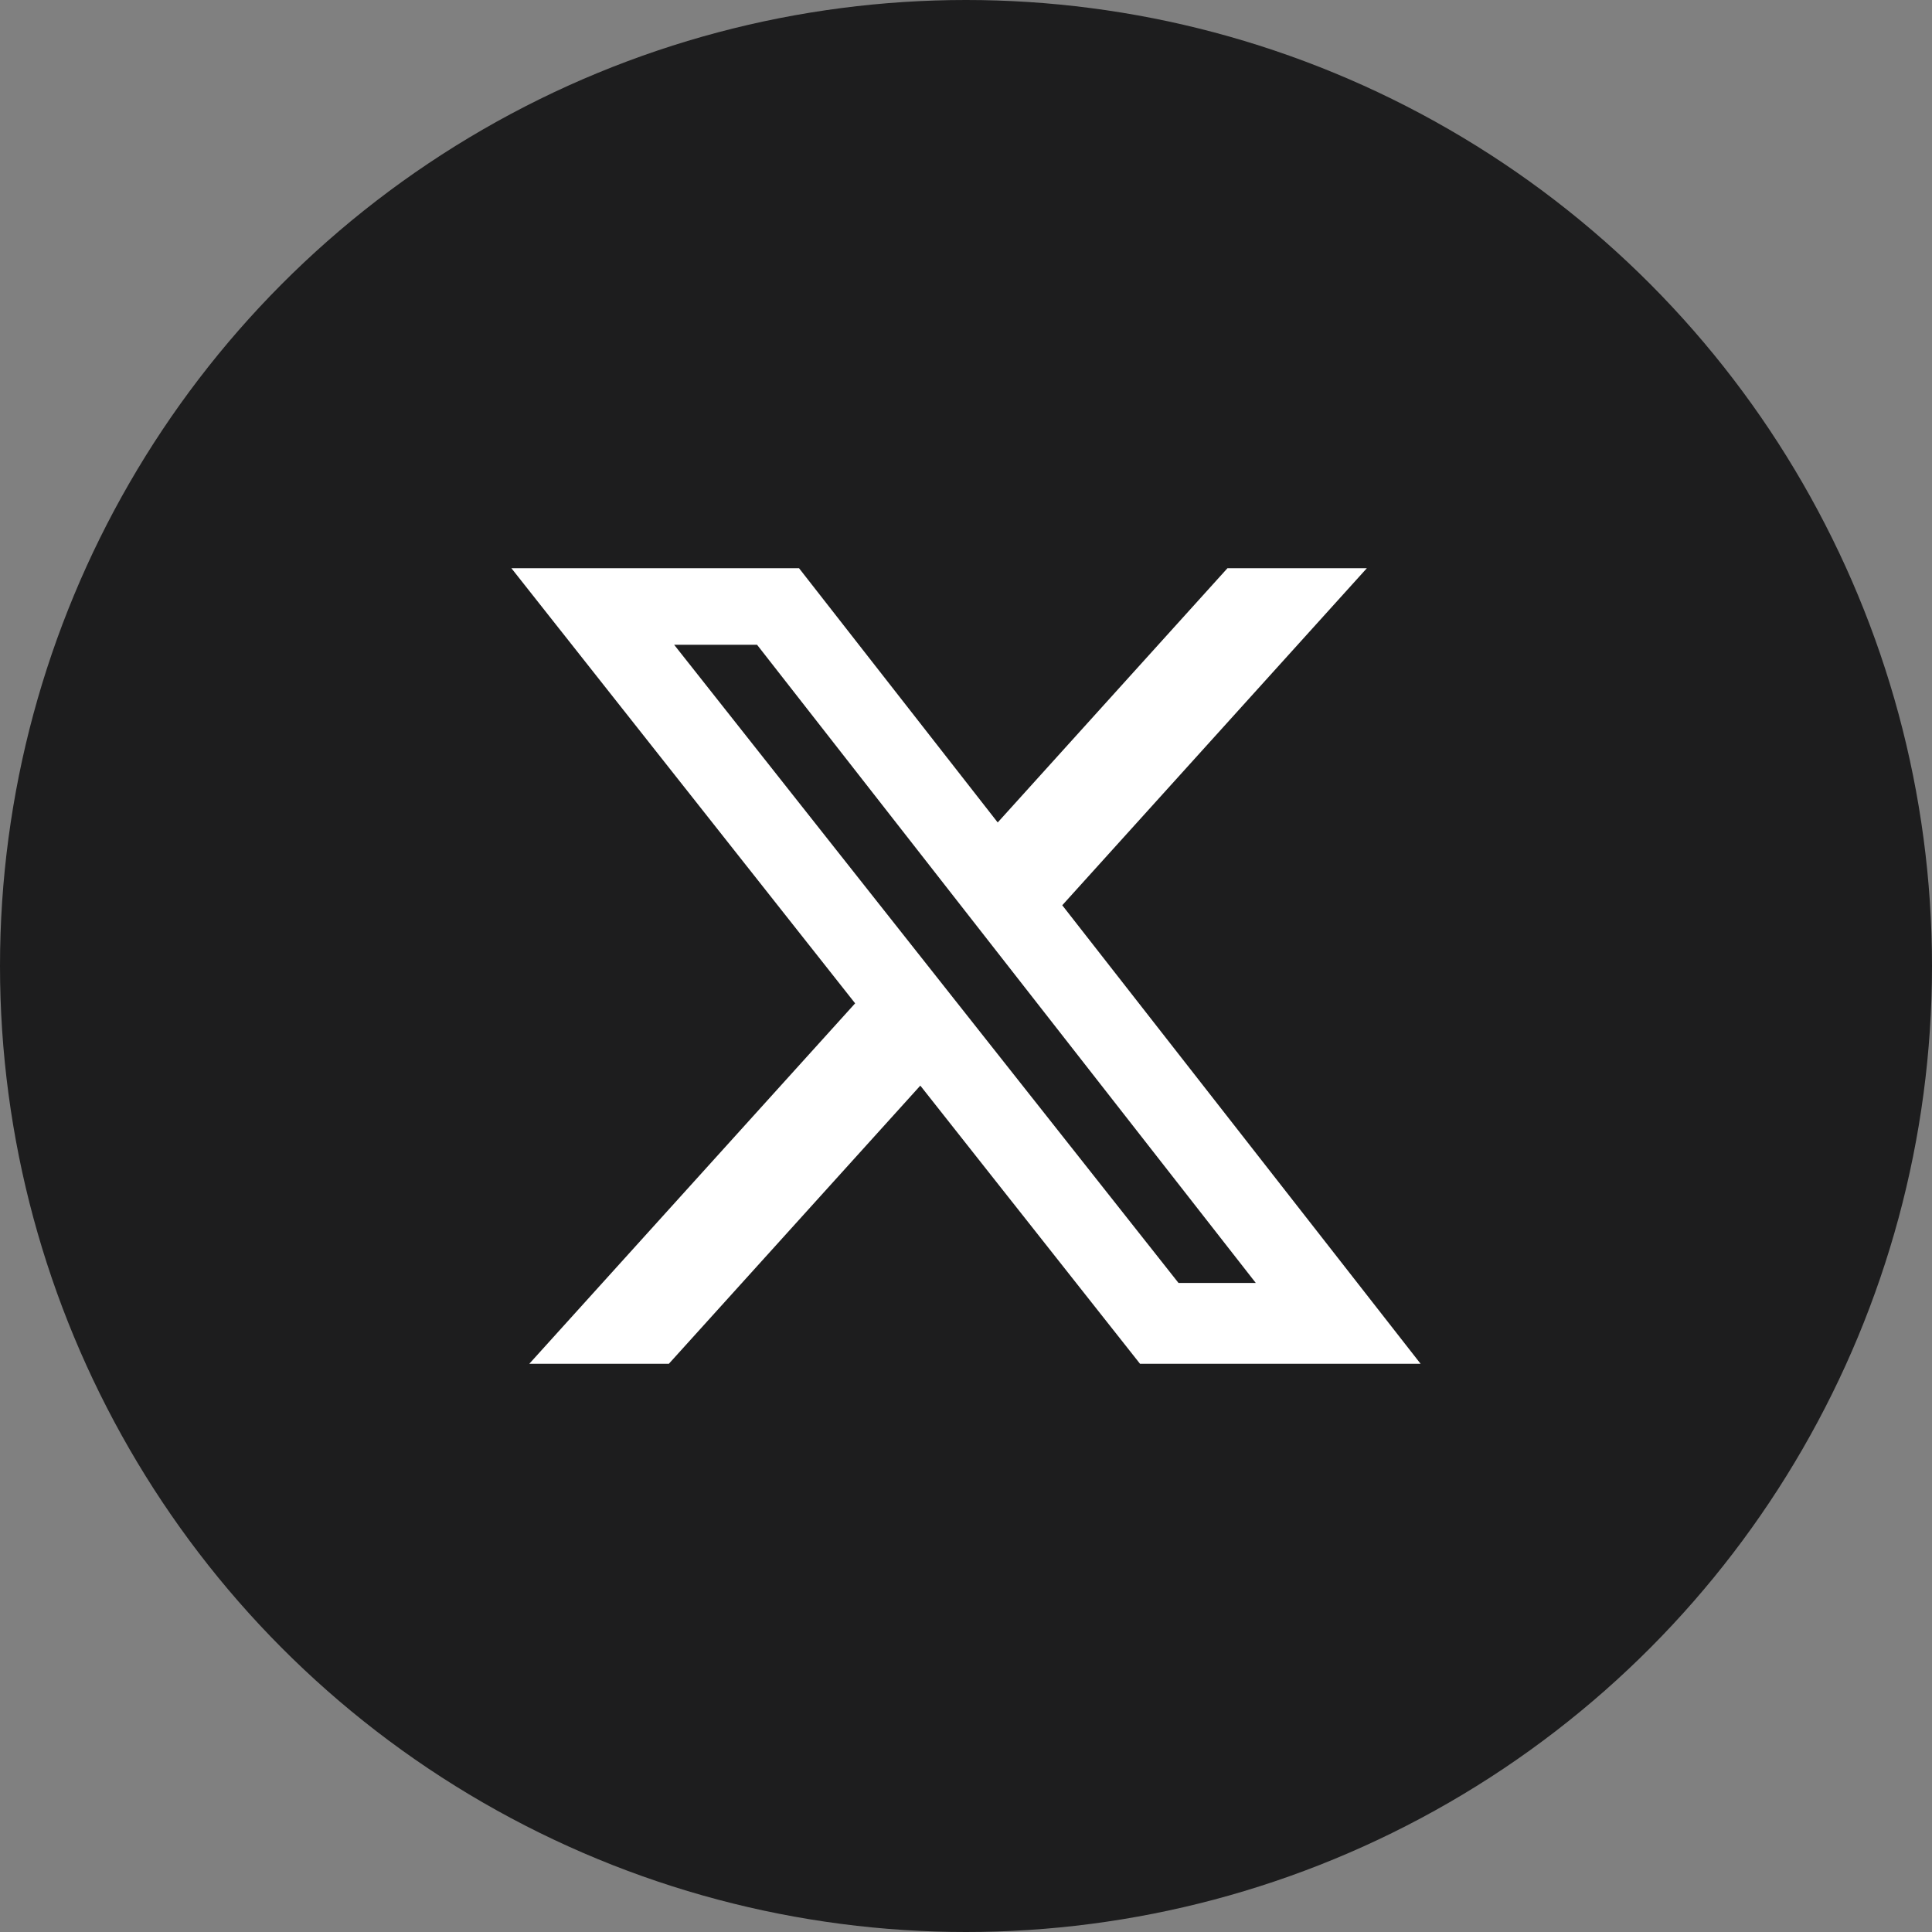 <svg width="34" height="34" viewBox="0 0 34 34" fill="none" xmlns="http://www.w3.org/2000/svg">
<rect x="0" y="0" width="34" height="34" fill="#808080" stroke="none"/>
<circle cx="17" cy="17" r="17" fill="#1D1D1E"/>
<path d="M21.601 10H24.054L18.694 15.931L25 24H20.062L16.196 19.105L11.771 24H9.315L15.049 17.657L9 10H14.062L17.558 14.474L21.601 10ZM20.74 22.578H22.1L13.323 11.347H11.864L20.74 22.578Z" fill="white"/>
</svg>
